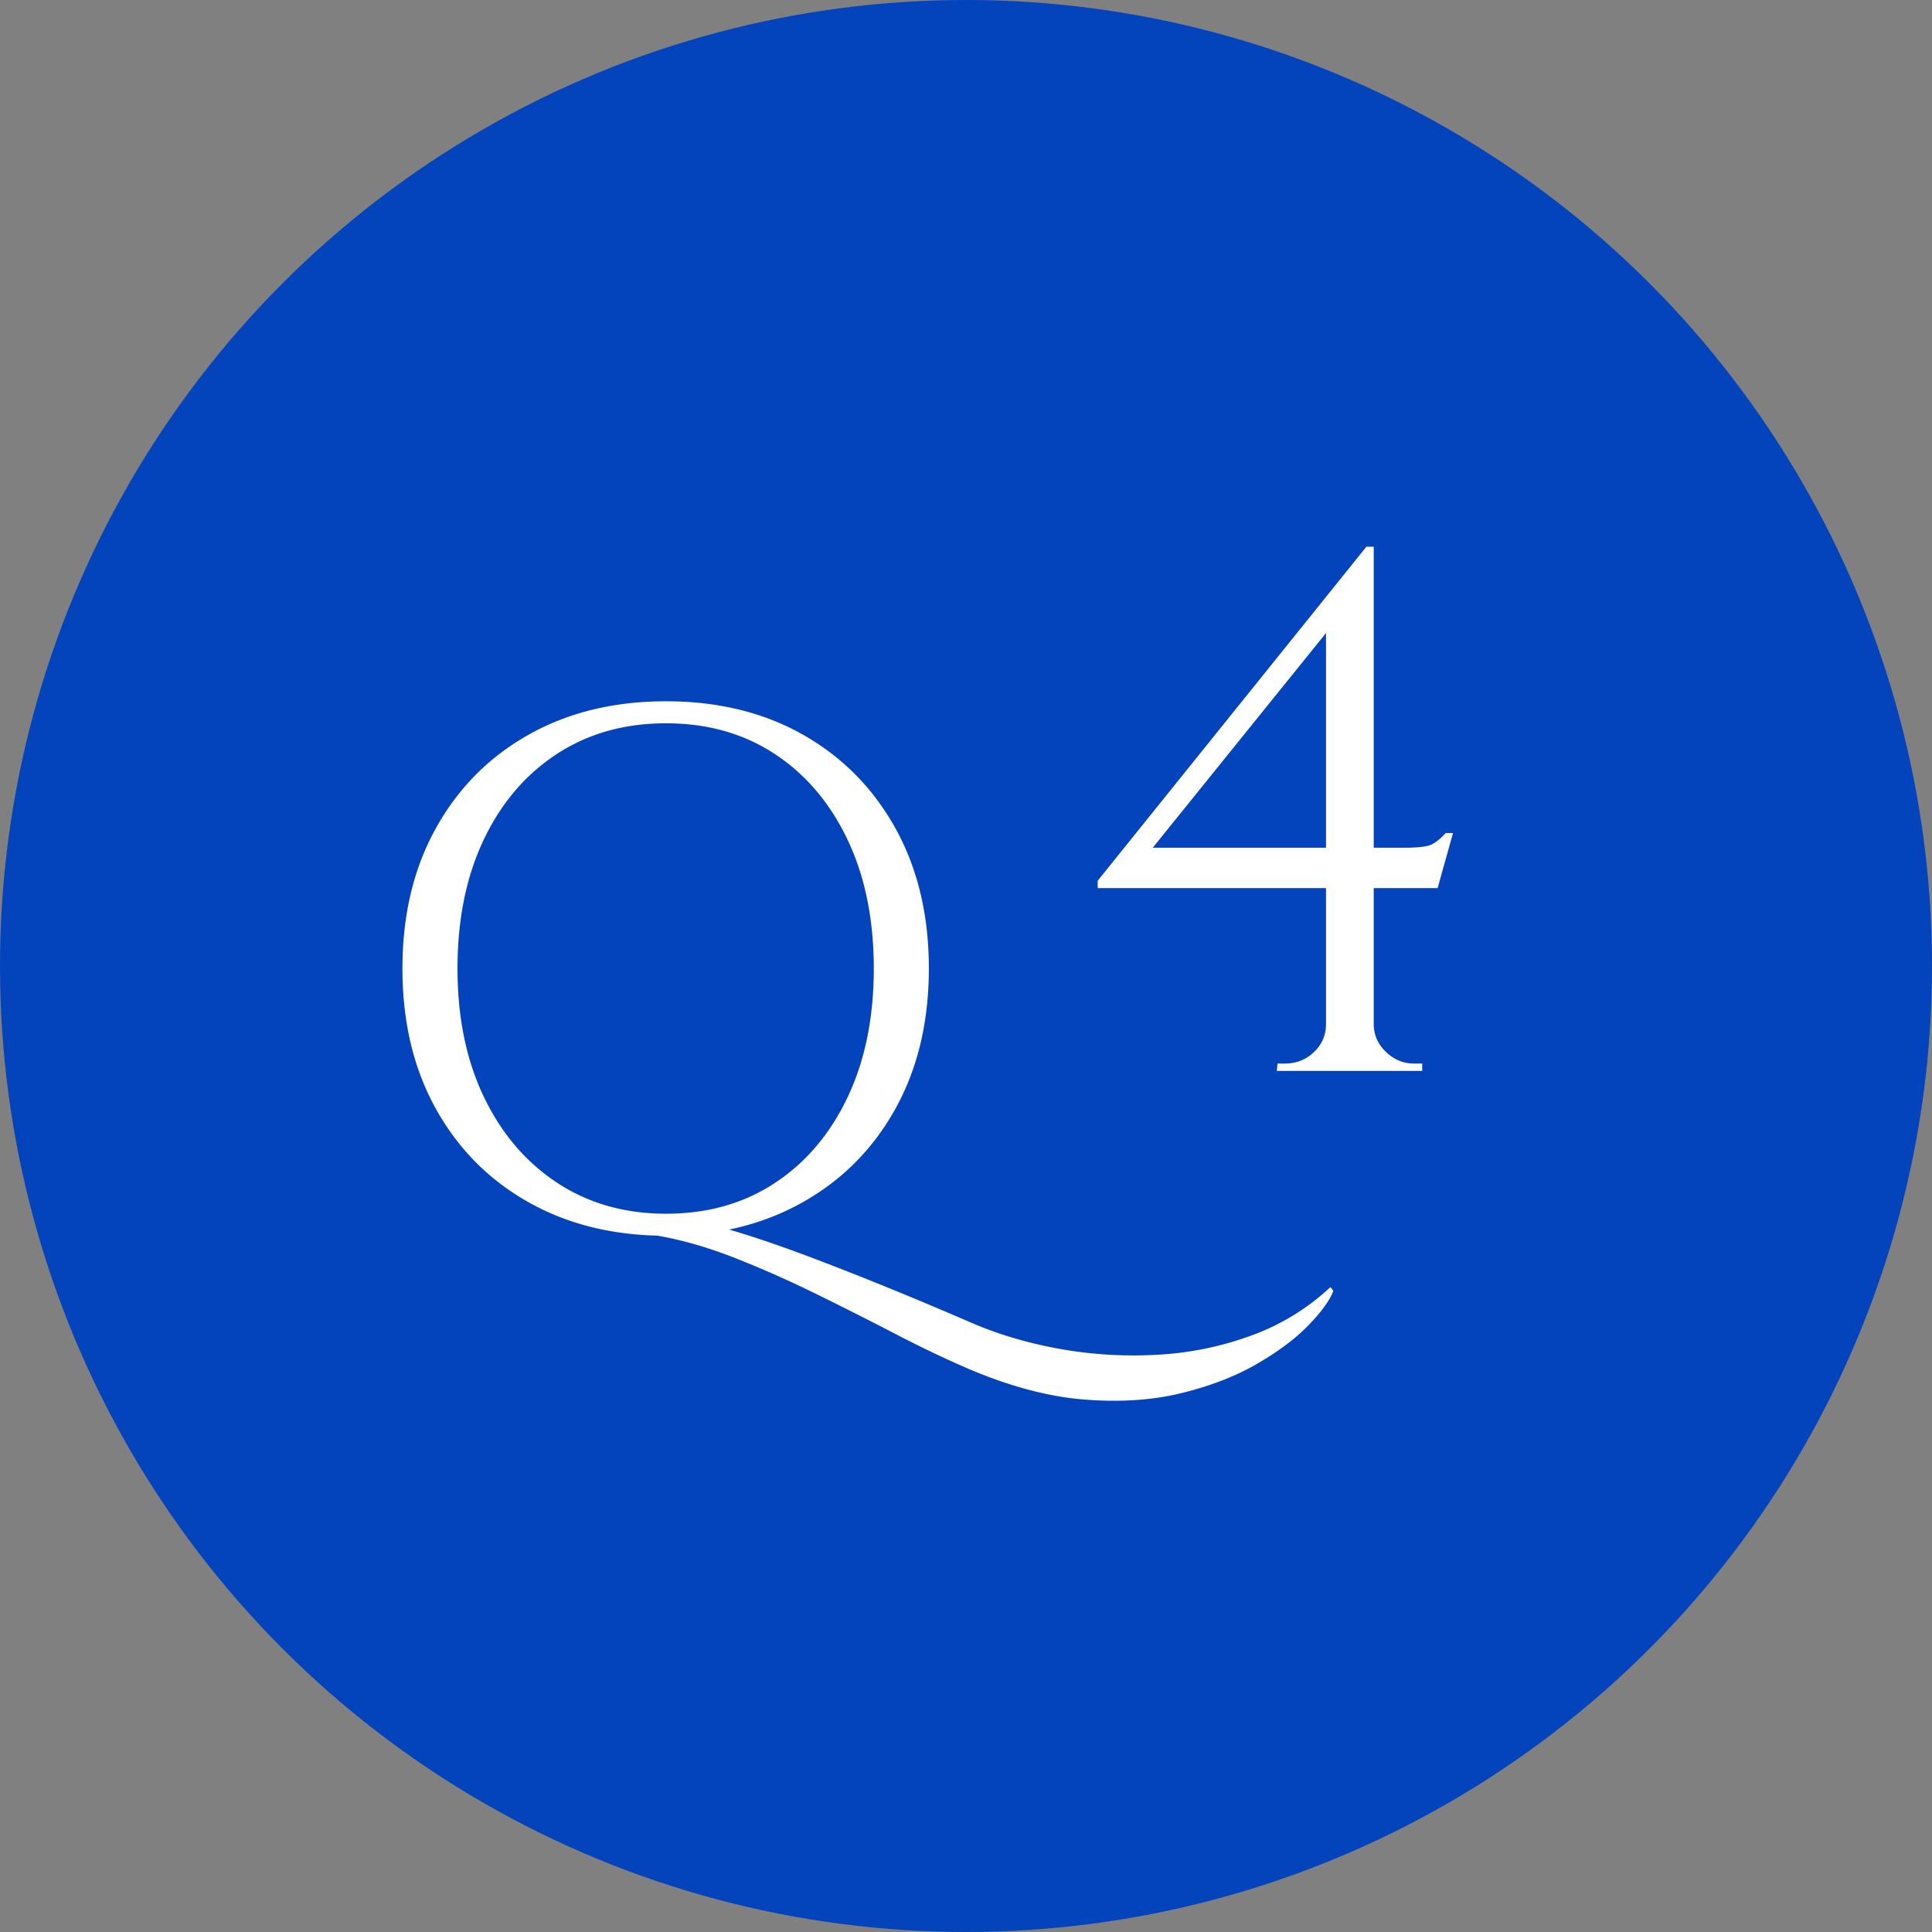 <svg xmlns="http://www.w3.org/2000/svg" data-name="レイヤー 2" viewBox="0 0 100 100"><rect x="0" y="0" width="100" height="100" fill="#808080" stroke="none"/><g data-name="作業"><circle cx="50" cy="50" r="50" fill="#0344bc"/><path fill="#fff" d="M34.472 36.298c2.685 0 5.048.576 7.087 1.728 2.04 1.154 3.635 2.769 4.788 4.846 1.153 2.077 1.73 4.497 1.73 7.258s-.577 5.18-1.73 7.258c-1.153 2.077-2.755 3.692-4.806 4.844-2.053 1.154-4.409 1.73-7.069 1.73-2.685 0-5.054-.576-7.106-1.73-2.052-1.152-3.654-2.767-4.807-4.844-1.153-2.077-1.729-4.497-1.729-7.258s.576-5.18 1.73-7.258c1.152-2.077 2.754-3.692 4.806-4.846 2.052-1.152 4.42-1.728 7.106-1.728Zm0 26.524c2.153 0 4.034-.532 5.643-1.596s2.863-2.546 3.762-4.446c.9-1.9 1.35-4.117 1.35-6.65s-.45-4.75-1.35-6.65c-.9-1.9-2.153-3.382-3.762-4.446-1.609-1.064-3.49-1.596-5.643-1.596-2.153 0-4.04.532-5.662 1.596s-2.882 2.546-3.78 4.445c-.9 1.9-1.35 4.118-1.35 6.65s.456 4.75 1.368 6.65 2.179 3.383 3.8 4.447 3.496 1.596 5.624 1.596Zm-.418 1.14.38-.988c.456 0 1.058.089 1.805.266.747.177 1.615.424 2.603.74.988.317 2.084.704 3.287 1.16 1.203.456 2.49.962 3.857 1.52 1.368.557 2.812 1.165 4.332 1.823 1.419.609 2.958 1.058 4.617 1.35 1.66.29 3.338.386 5.035.285a16.676 16.676 0 0 0 4.845-1.008 11.968 11.968 0 0 0 4.047-2.488l.152.19c-.177.481-.602 1.07-1.273 1.767-.671.696-1.564 1.368-2.679 2.014-1.115.646-2.426 1.152-3.933 1.52-1.507.366-3.191.475-5.054.323-1.862-.152-3.882-.698-6.06-1.634a60.188 60.188 0 0 1-3.724-1.786 204.17 204.17 0 0 0-4.067-2.052 56.438 56.438 0 0 0-4.16-1.843c-1.382-.545-2.718-.932-4.01-1.16Zm36.67-35.664.38 1.406-11.438 14.174h13.072c.709 0 1.178-.064 1.406-.19.228-.126.456-.317.684-.57h.38l-.798 2.85H56.816v-.38l13.908-17.29Zm.38 24.7c0 .557.209 1.04.627 1.443.418.406.905.609 1.463.609h.418v.38h-7.524l.038-.38h.38c.582 0 1.083-.196 1.5-.59s.628-.879.628-1.462h2.47Zm-2.47-20.9 2.09-3.8h.38v27.094h-2.47V32.098Z"/></g></svg>
